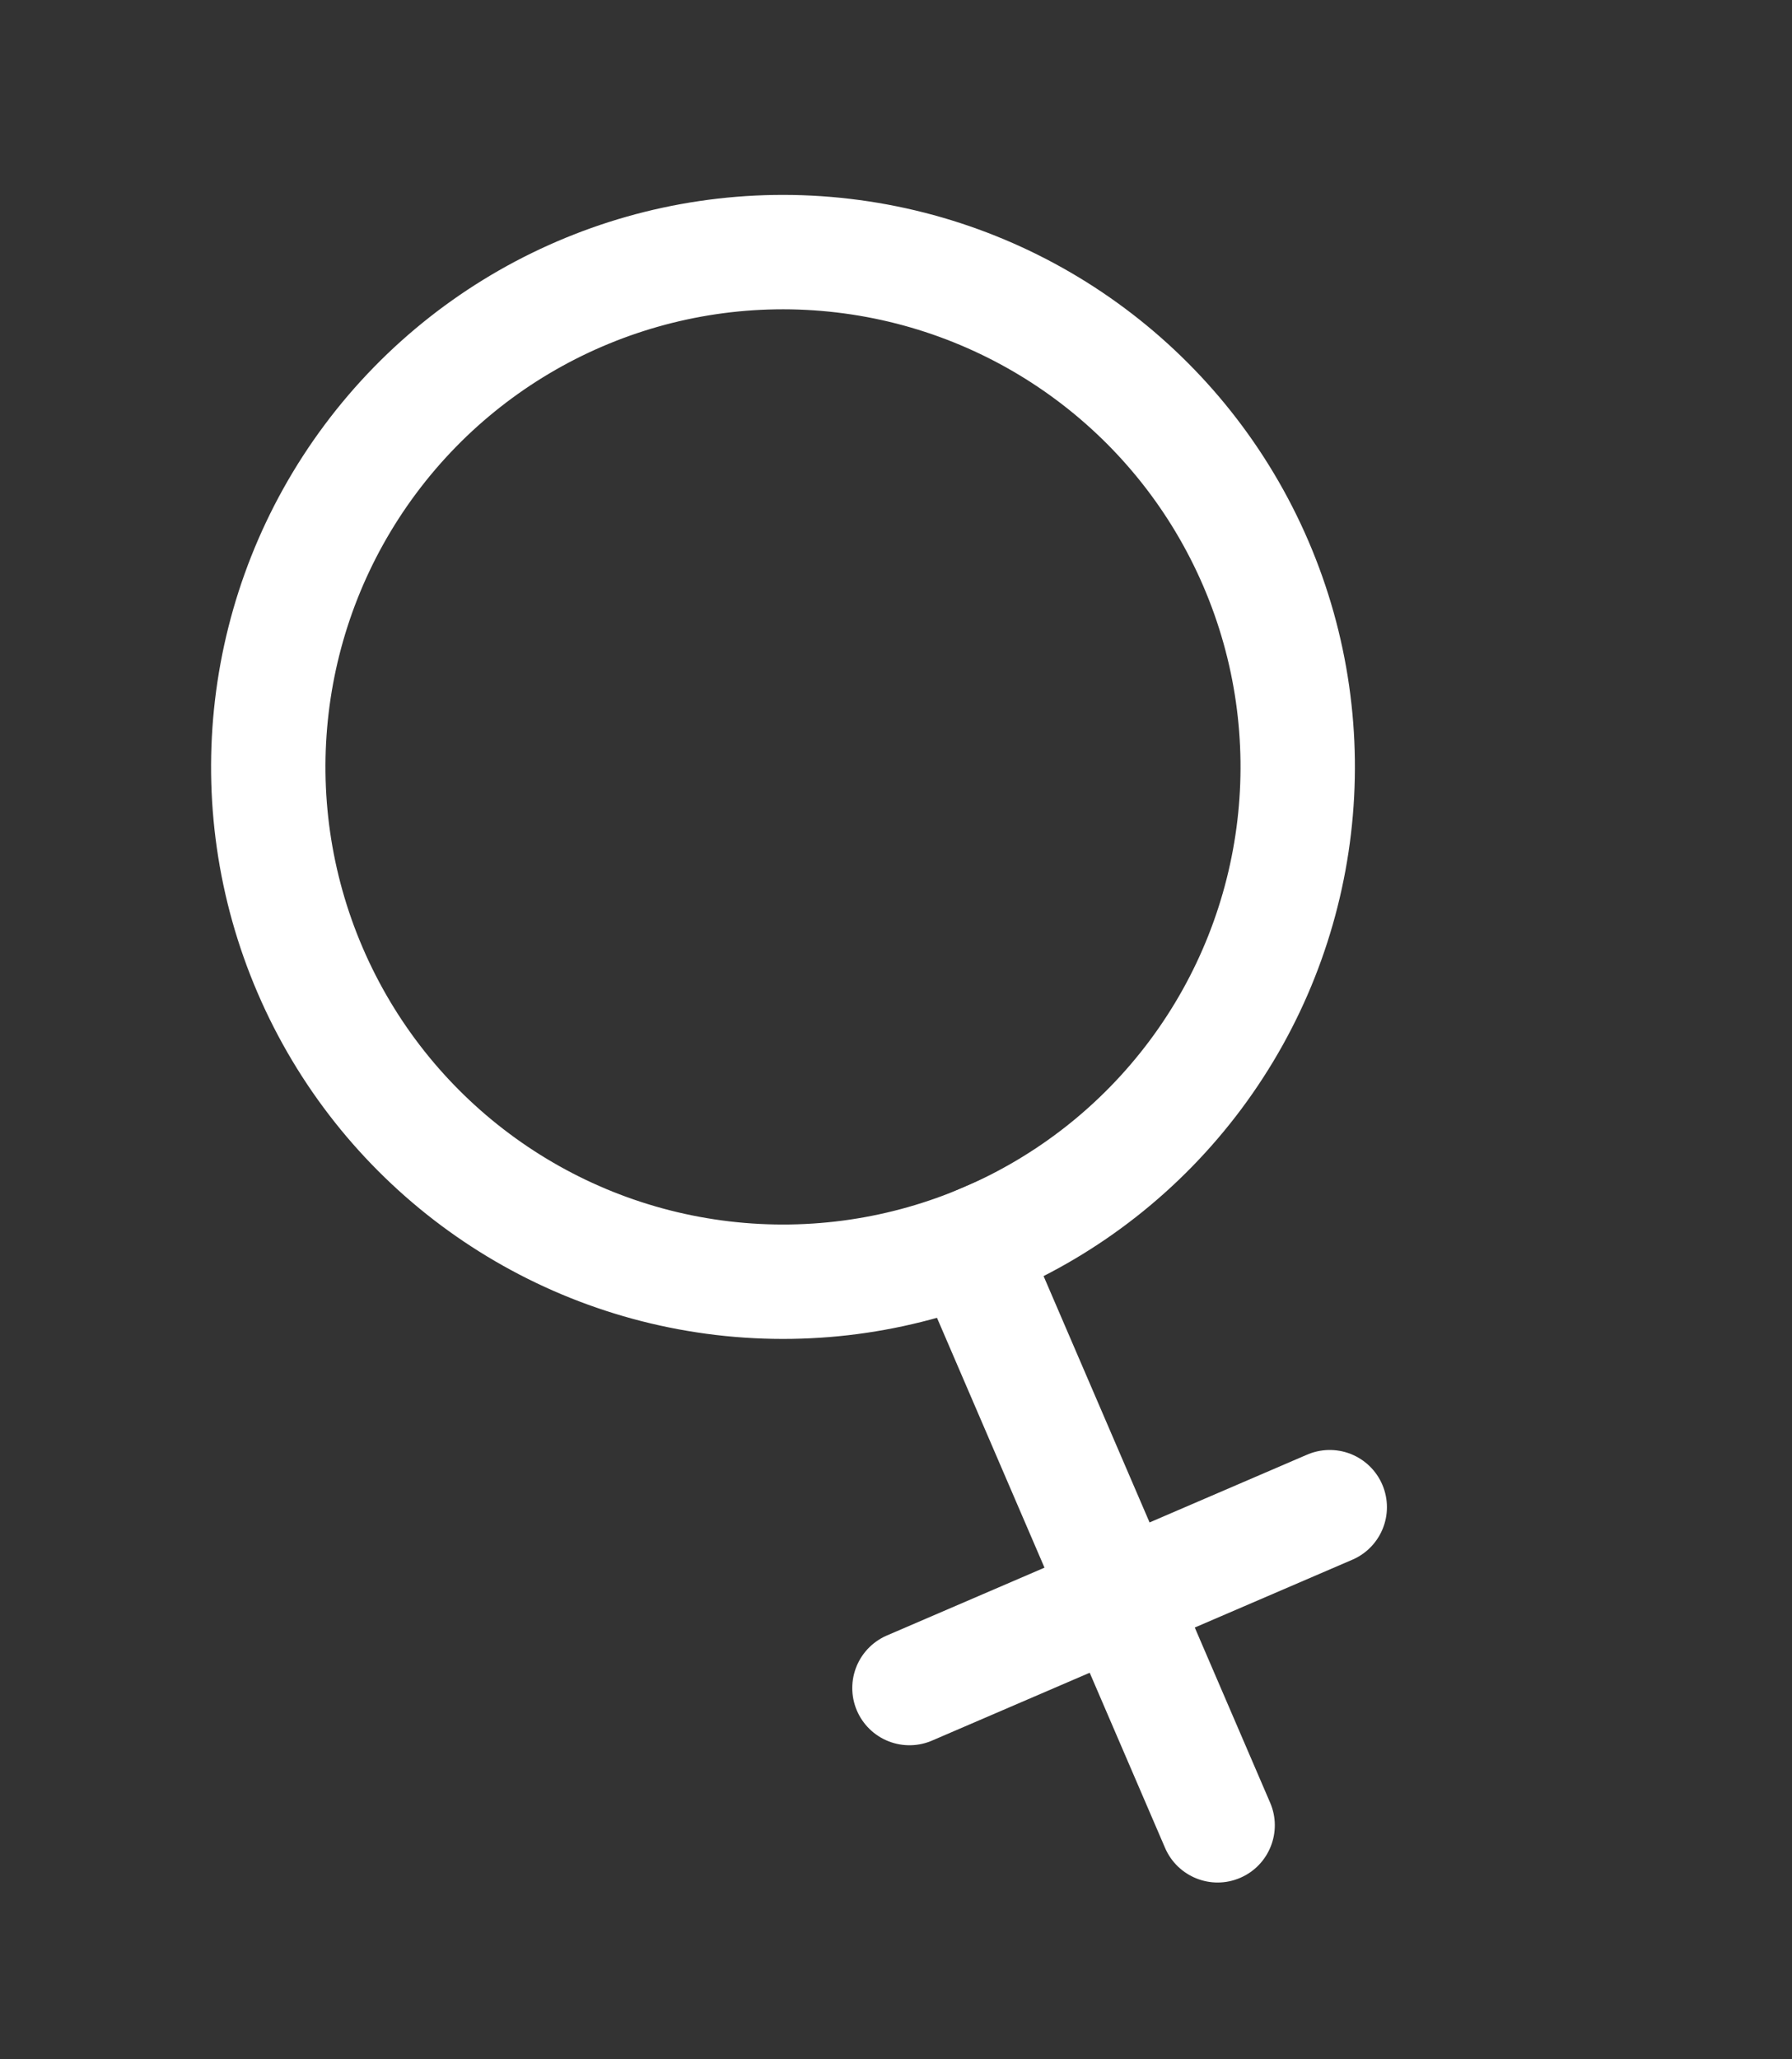 <svg width="47" height="54" viewBox="0 0 47 54" fill="none" xmlns="http://www.w3.org/2000/svg">
<rect x="0" y="0" width="47" height="54" fill="#333333" stroke="none"/>
<circle cx="20.536" cy="20.111" r="13.5" transform="rotate(-23.283 20.536 20.111)" stroke="white" stroke-width="3"/>
<path d="M30.557 48.458C30.885 49.219 31.767 49.571 32.528 49.243C33.289 48.916 33.64 48.033 33.313 47.273L30.557 48.458ZM23.442 31.924L30.557 48.458L33.313 47.273L26.198 30.738L23.442 31.924Z" fill="white"/>
<line x1="23.853" y1="44.266" x2="34.876" y2="39.523" stroke="white" stroke-width="3" stroke-linecap="round"/>
</svg>
